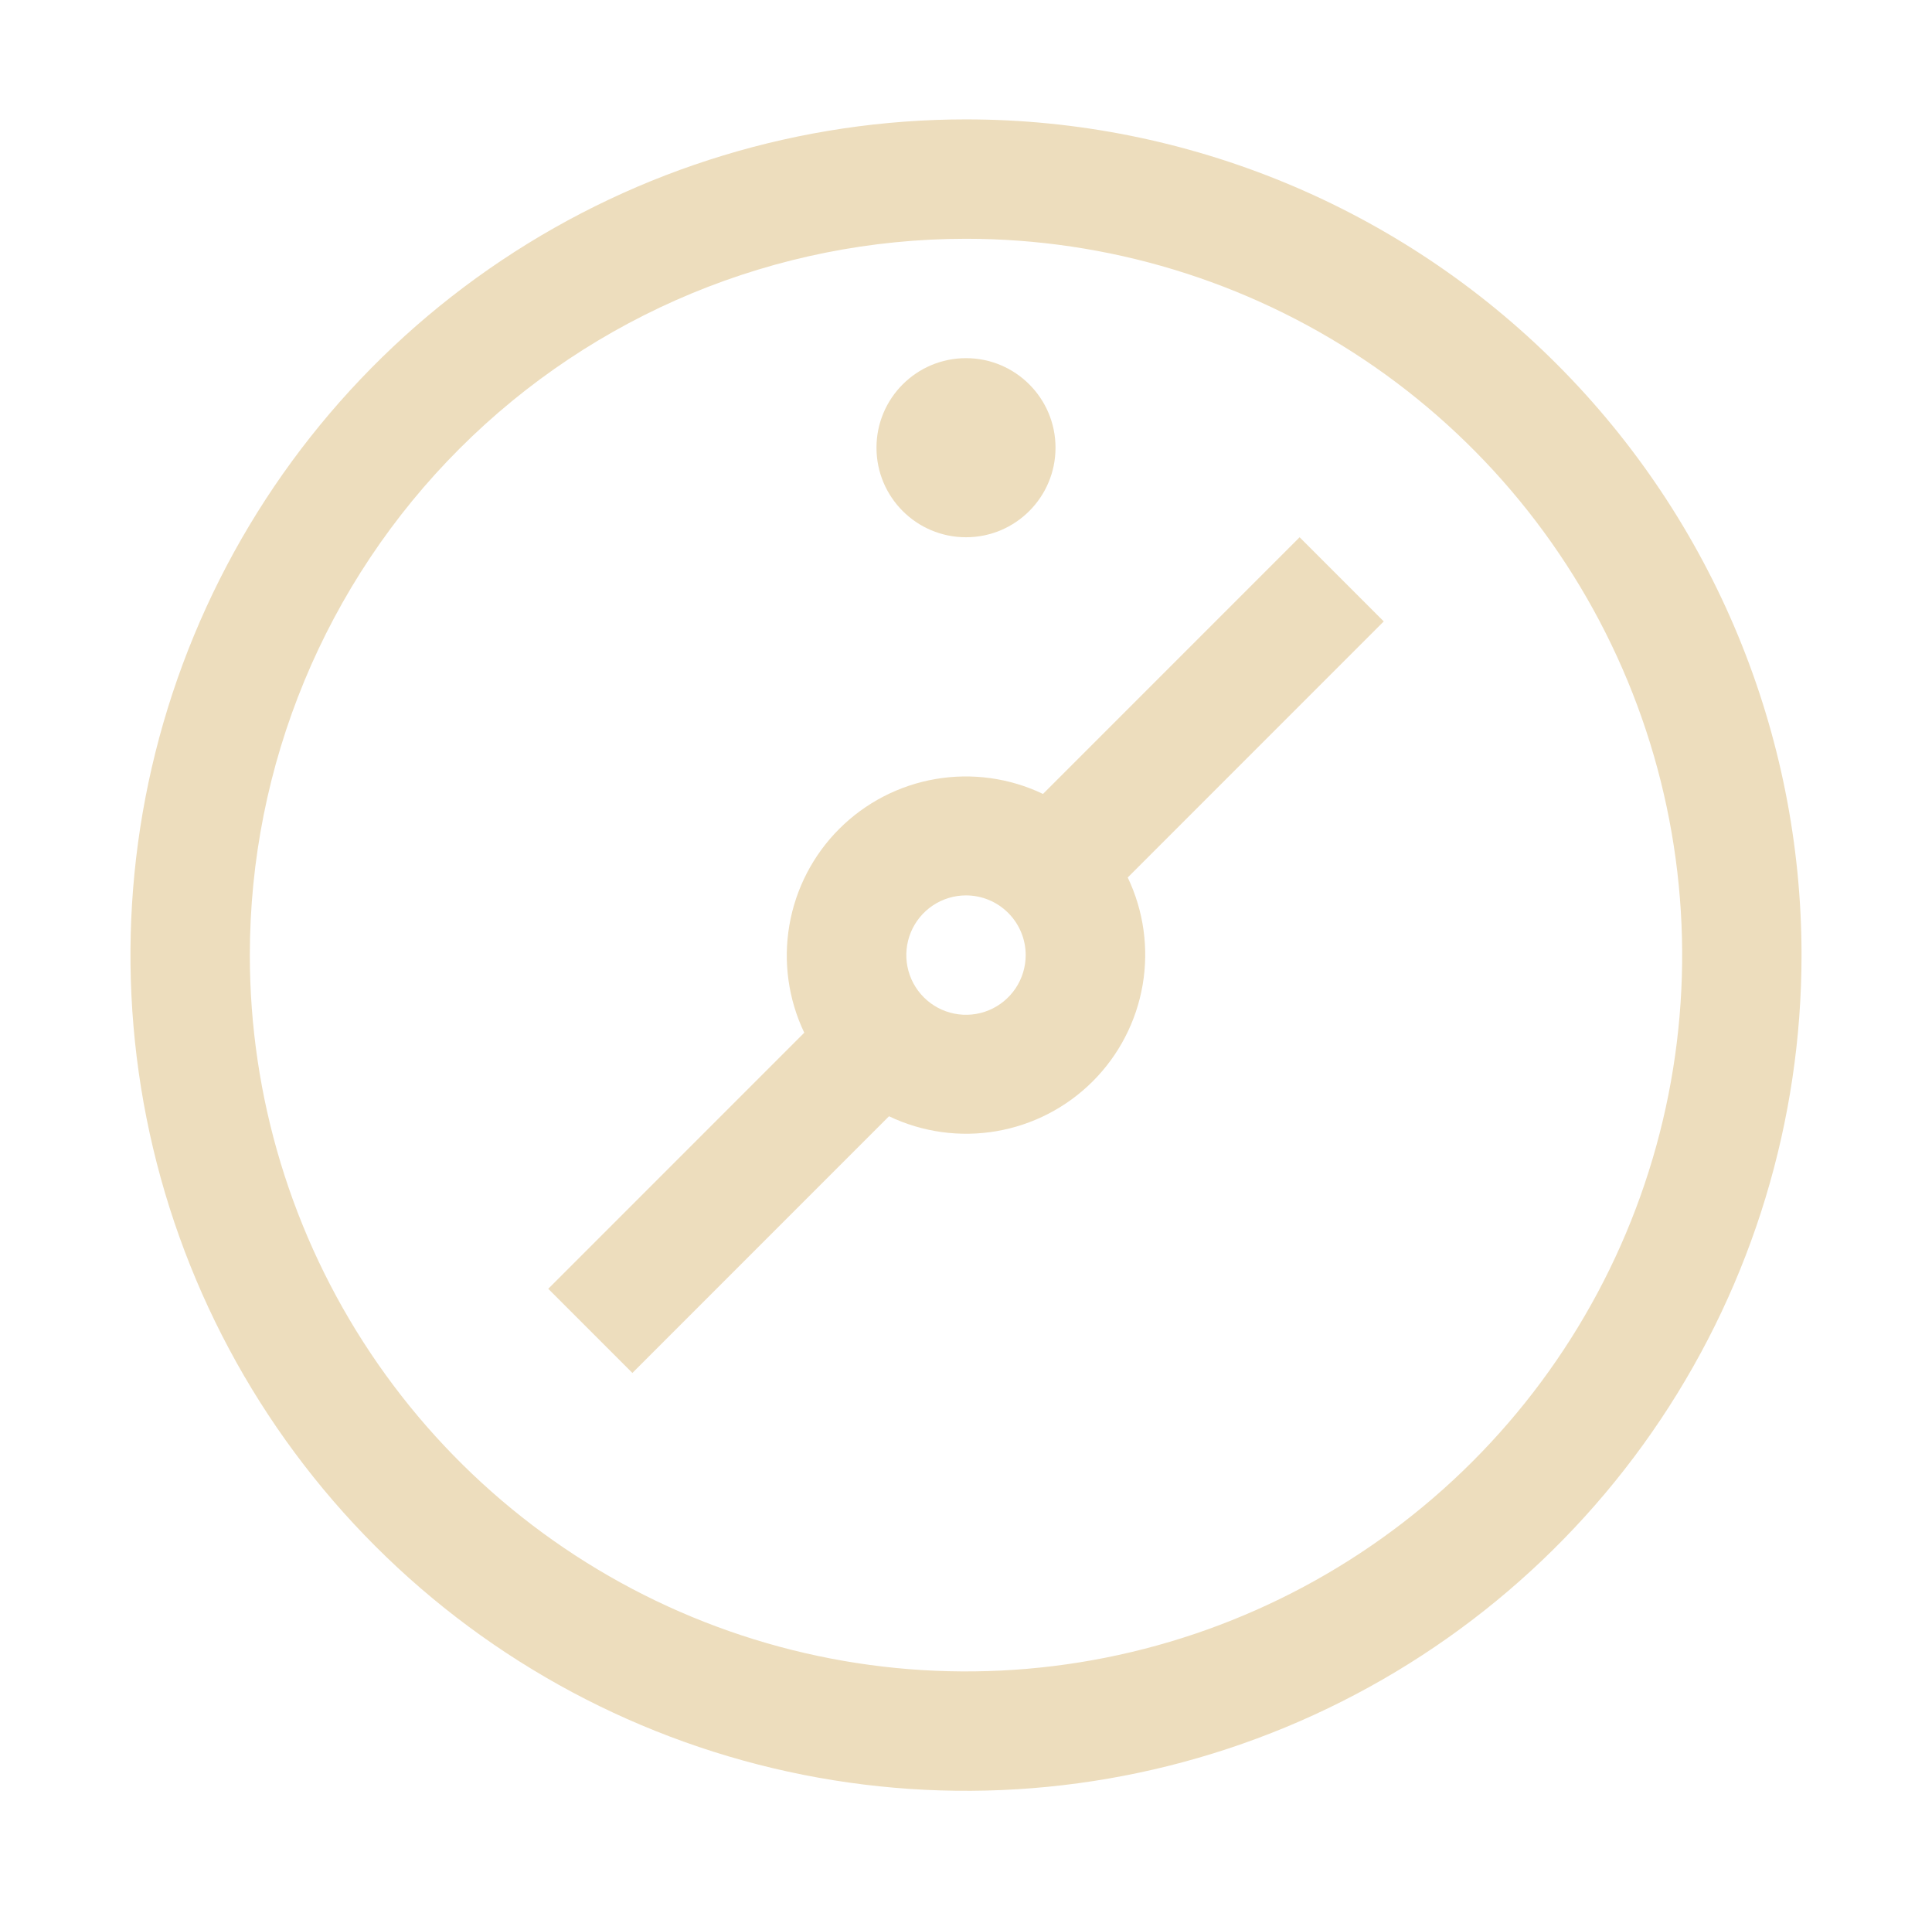<svg width="87" height="86" viewBox="0 0 87 86" fill="none" xmlns="http://www.w3.org/2000/svg">
<path d="M43.5 10.75C49.878 10.75 56.114 12.641 61.417 16.185C66.721 19.729 70.854 24.765 73.295 30.659C75.736 36.551 76.375 43.036 75.13 49.292C73.886 55.548 70.814 61.294 66.304 65.804C61.794 70.314 56.047 73.386 49.792 74.63C43.536 75.875 37.051 75.236 31.159 72.795C25.265 70.354 20.229 66.221 16.685 60.917C13.141 55.614 11.25 49.378 11.25 43C11.25 34.447 14.648 26.244 20.696 20.196C26.744 14.148 34.947 10.75 43.5 10.75ZM43.5 5.375C36.059 5.375 28.784 7.582 22.597 11.716C16.409 15.85 11.587 21.727 8.739 28.602C5.891 35.477 5.146 43.042 6.598 50.34C8.05 57.639 11.633 64.343 16.895 69.605C22.157 74.867 28.861 78.45 36.16 79.902C43.458 81.354 51.023 80.609 57.898 77.761C64.773 74.913 70.65 70.091 74.784 63.903C78.918 57.716 81.125 50.441 81.125 43C81.125 33.021 77.161 23.451 70.105 16.395C63.049 9.339 53.479 5.375 43.5 5.375Z" fill="#EDDDBD"/>
<path d="M62.312 27.977L58.523 24.188L46.967 35.744C45.462 35.025 43.772 34.791 42.129 35.073C40.486 35.355 38.97 36.139 37.791 37.318C36.612 38.497 35.828 40.012 35.546 41.656C35.264 43.299 35.498 44.989 36.217 46.494L24.688 58.023L28.477 61.812L40.033 50.256C41.538 50.975 43.228 51.209 44.871 50.927C46.514 50.645 48.03 49.861 49.209 48.682C50.388 47.503 51.172 45.988 51.454 44.344C51.736 42.701 51.502 41.011 50.783 39.506L62.312 27.977ZM46.188 43C46.188 43.532 46.03 44.051 45.735 44.493C45.439 44.935 45.02 45.279 44.529 45.483C44.037 45.686 43.497 45.74 42.976 45.636C42.454 45.532 41.975 45.276 41.6 44.9C41.224 44.525 40.968 44.046 40.864 43.524C40.76 43.003 40.814 42.463 41.017 41.971C41.221 41.48 41.565 41.061 42.007 40.765C42.449 40.47 42.968 40.312 43.5 40.312C44.213 40.312 44.896 40.596 45.4 41.1C45.904 41.604 46.188 42.287 46.188 43Z" fill="#EDDDBD"/>
<path d="M43.5 24.188C45.726 24.188 47.531 22.383 47.531 20.156C47.531 17.93 45.726 16.125 43.5 16.125C41.274 16.125 39.469 17.93 39.469 20.156C39.469 22.383 41.274 24.188 43.5 24.188Z" fill="#EDDDBD"/>
</svg>
